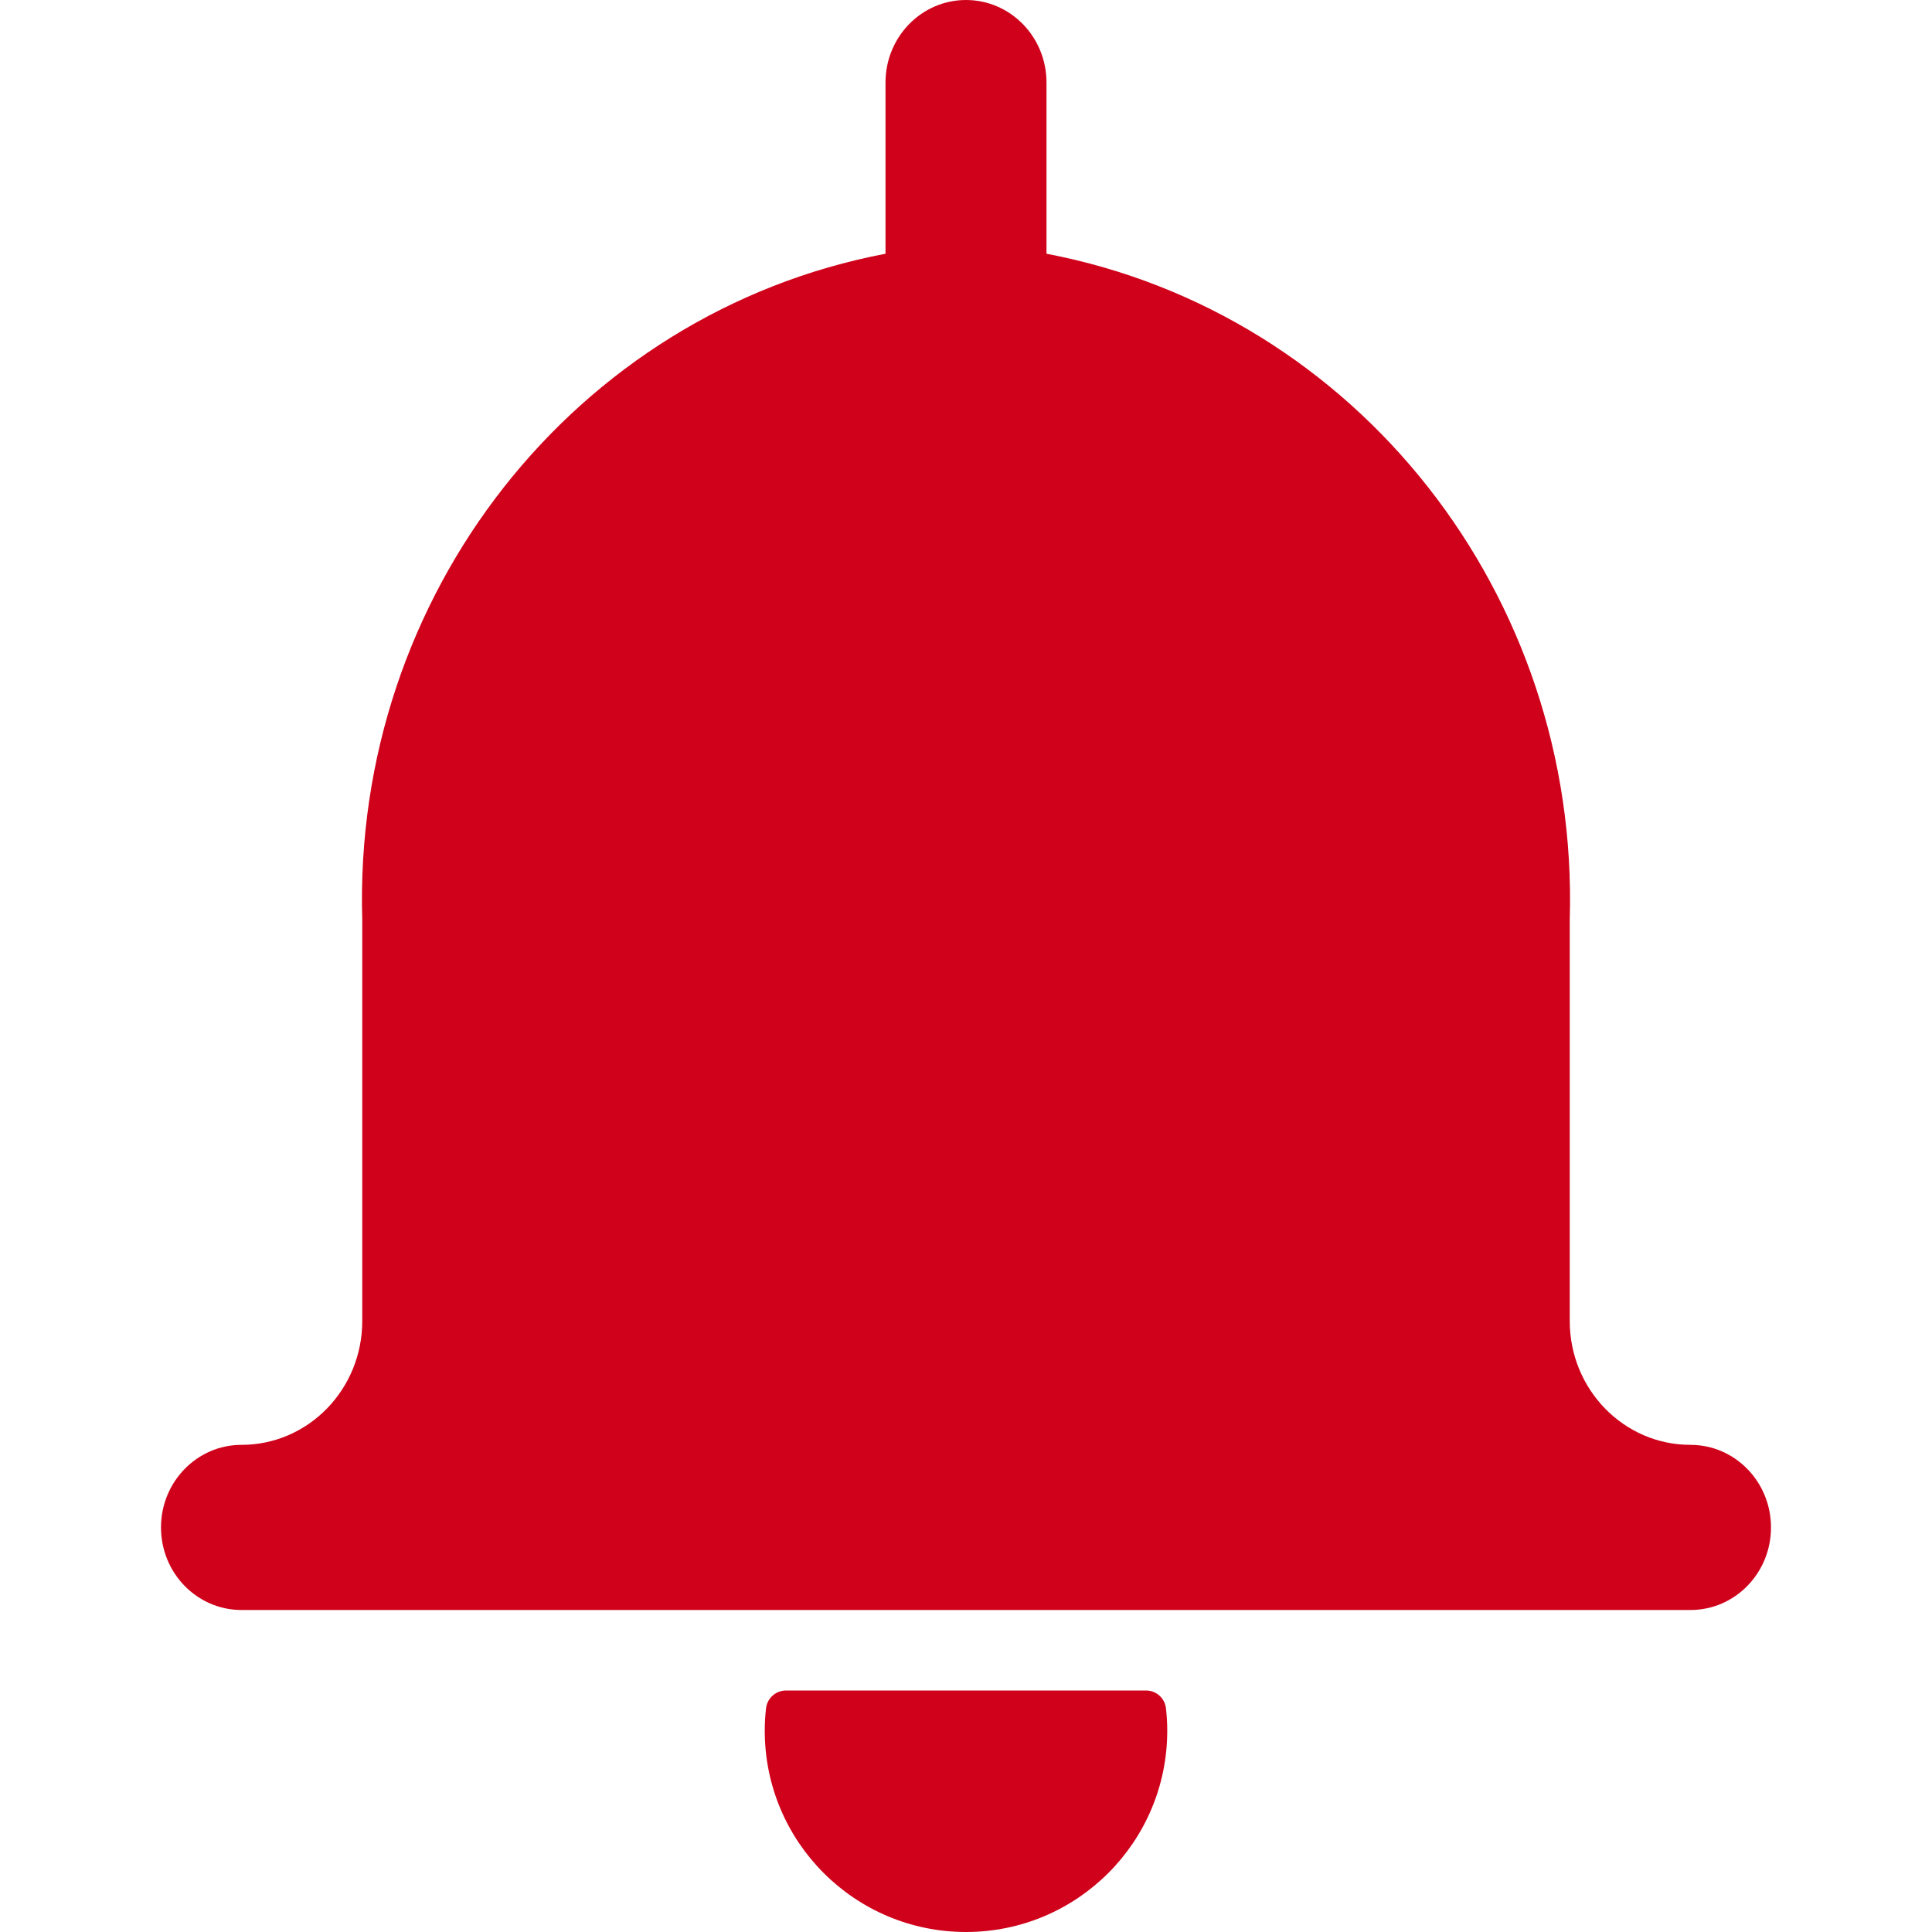 <?xml version="1.0" encoding="UTF-8"?> <svg xmlns="http://www.w3.org/2000/svg" xmlns:xlink="http://www.w3.org/1999/xlink" width="48px" height="48px" viewBox="0 0 48 48" version="1.1"><!-- Generator: Sketch 52.3 (67297) - http://www.bohemiancoding.com/sketch --><title>icon/red/alarm-bell</title><desc>Created with Sketch.</desc><g id="icon/red/alarm-bell" stroke="none" stroke-width="1" fill="none" fill-rule="evenodd"><path d="M42,35.897 L42,35.897 C43.105,35.897 44,36.816 44,37.949 C44,39.082 43.105,40 42,40 L6,40 C4.895,40 4,39.082 4,37.949 C4,36.816 4.895,35.897 6,35.897 C7.657,35.897 9,34.52 9,32.821 L9,22.847 C8.761,14.799 14.281,7.774 22,6.304 L22,2.051 C22,0.918 22.895,0 24,0 C25.105,0 26,0.918 26,2.051 L26,6.304 C33.719,7.774 39.239,14.799 39,22.847 L39,22.847 L39,32.821 C39,34.52 40.343,35.897 42,35.897 Z M28.472,42 C28.727,41.999 28.941,42.191 28.968,42.444 C28.99,42.629 29,42.814 29,43 C29,45.761 26.761,48 24,48 C21.239,48 19,45.761 19,43 C19,42.814 19.01,42.629 19.032,42.444 C19.06,42.191 19.274,42 19.528,42 L28.472,42 Z" id="Combined-Shape" fill="#D0021B" fill-rule="nonzero"></path></g></svg> 